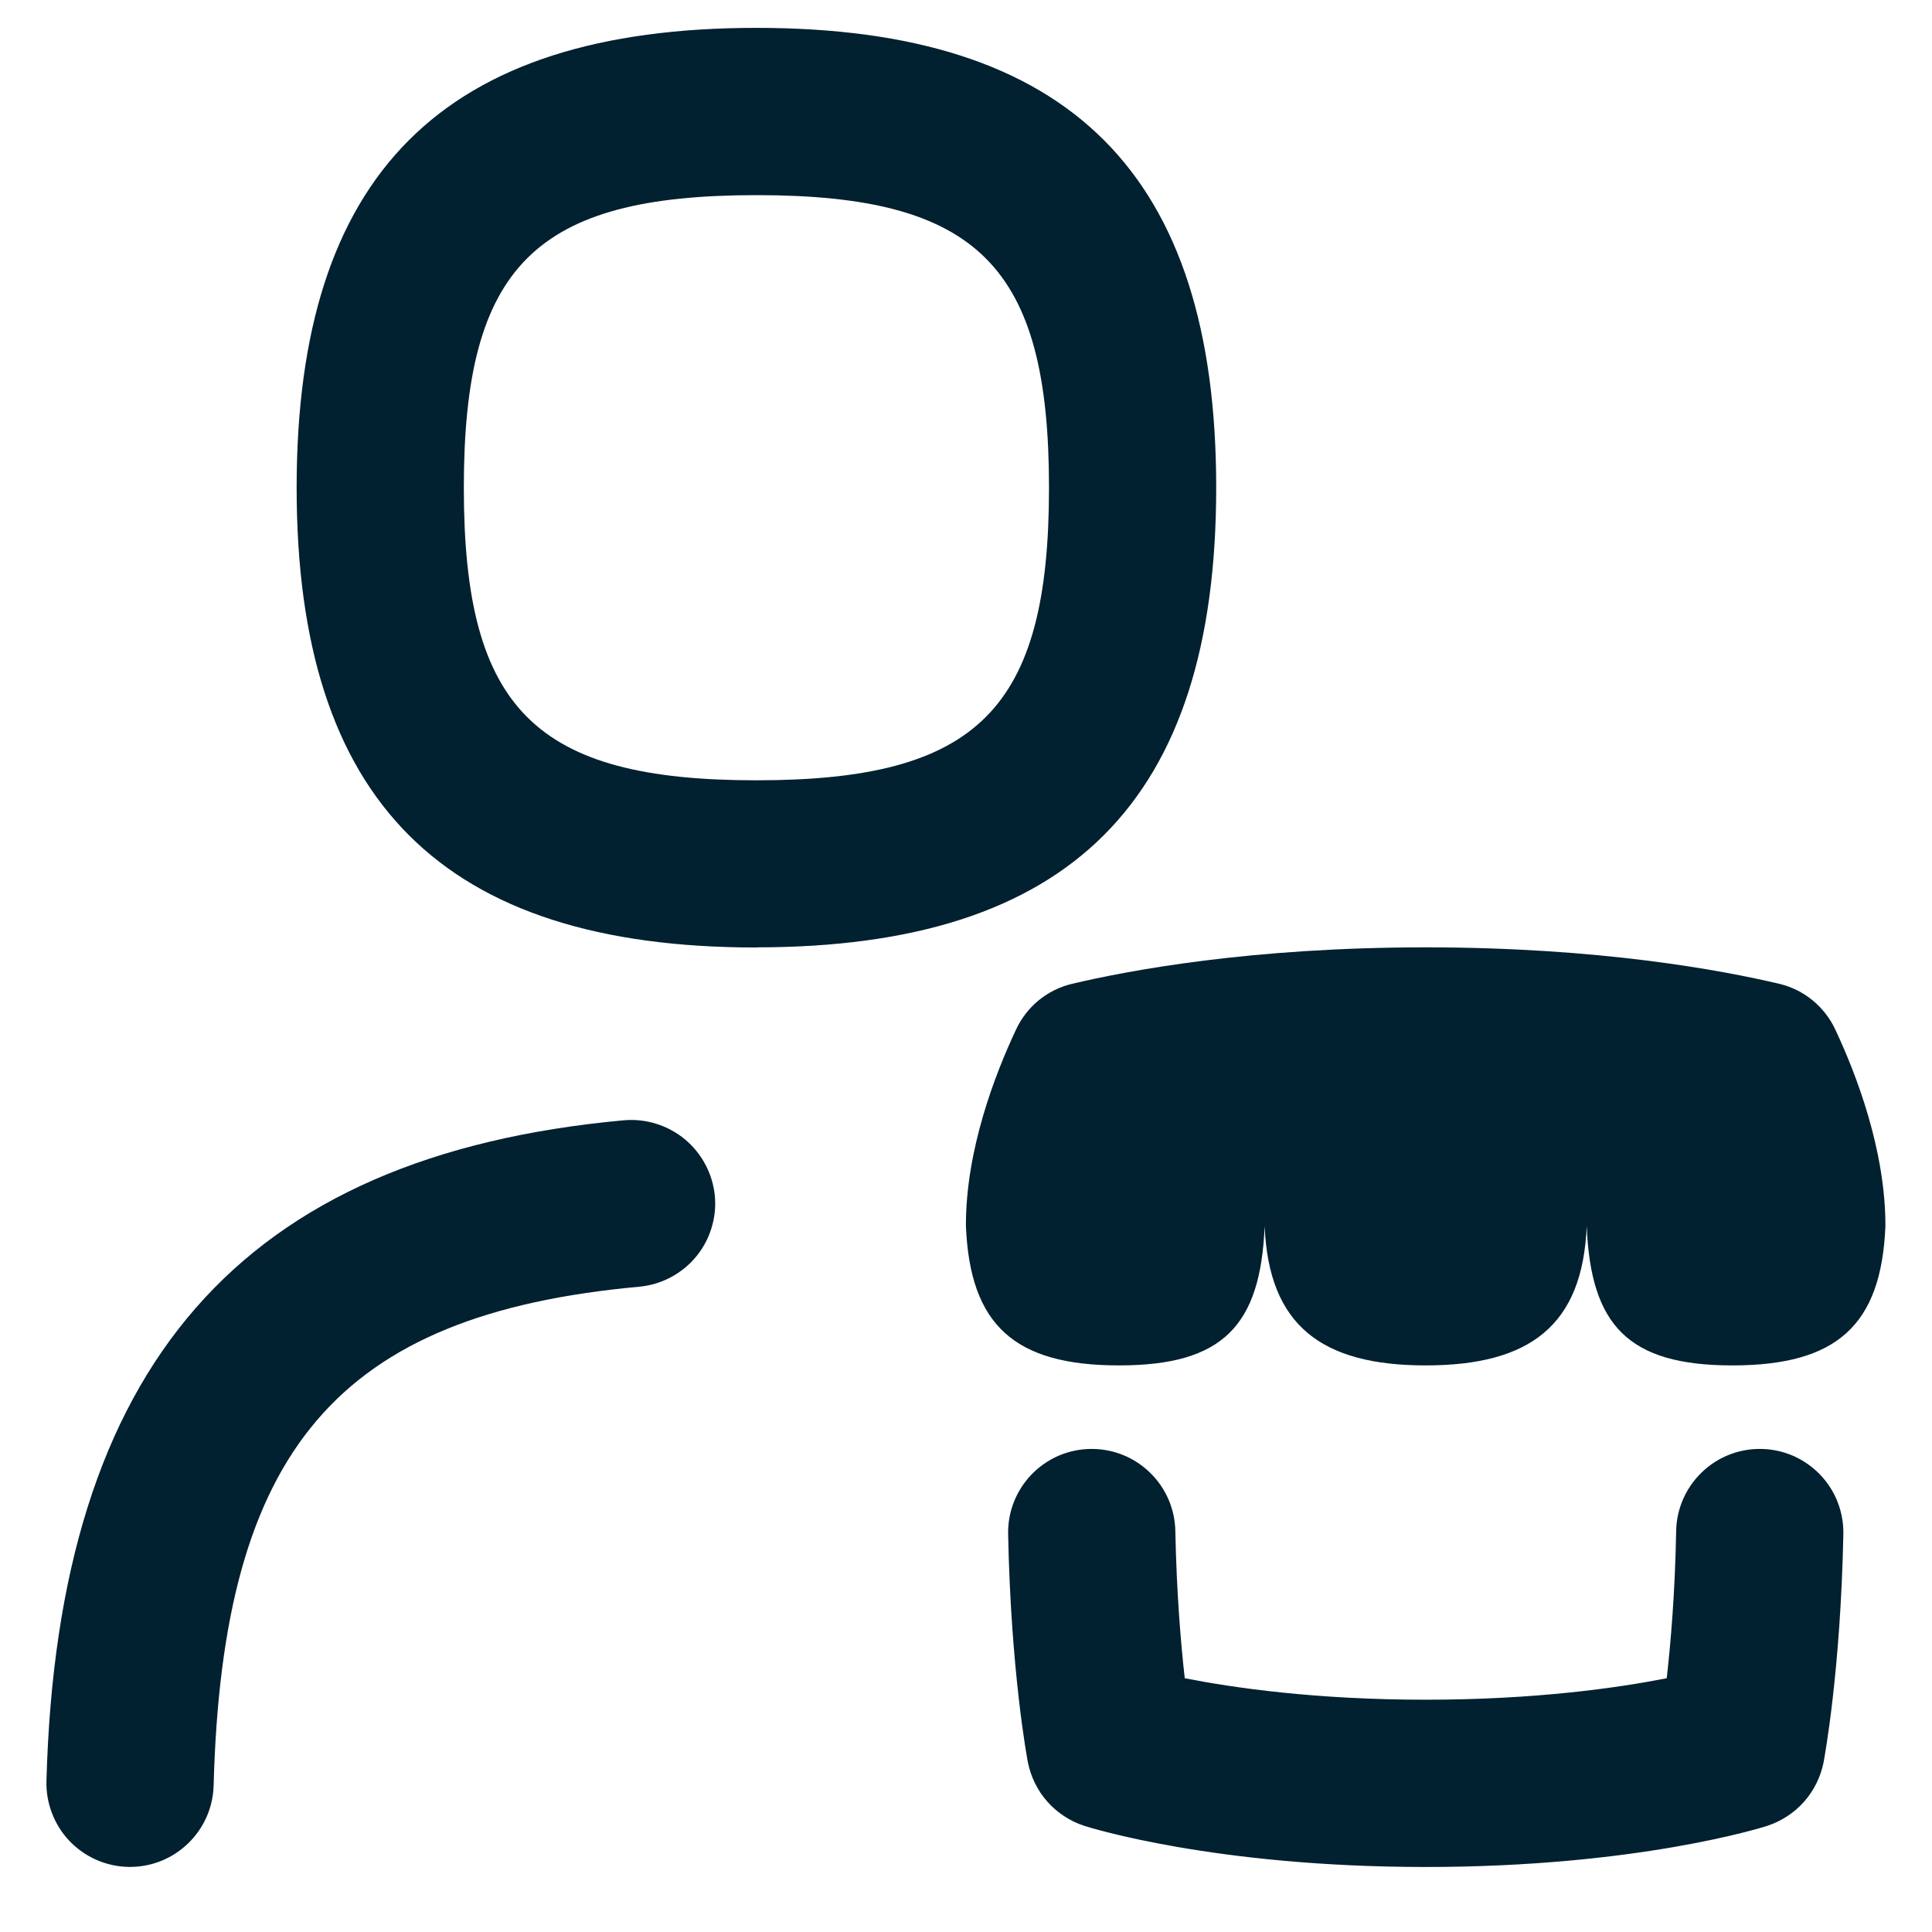 <svg width="26" height="26" viewBox="0 0 26 26" fill="none" xmlns="http://www.w3.org/2000/svg">
<path d="M24.807 20.647C24.77 22.497 24.55 23.664 24.542 23.712C24.503 23.91 24.413 24.094 24.279 24.246C24.145 24.397 23.973 24.509 23.781 24.572C23.712 24.594 22.031 25.125 19.187 25.125C16.343 25.125 14.662 24.593 14.593 24.572C14.401 24.509 14.229 24.397 14.095 24.246C13.961 24.095 13.871 23.91 13.832 23.712C13.823 23.664 13.604 22.497 13.567 20.647C13.564 20.499 13.59 20.352 13.644 20.214C13.698 20.077 13.778 19.951 13.88 19.845C13.983 19.738 14.105 19.653 14.24 19.593C14.376 19.534 14.521 19.502 14.669 19.499H14.692C14.986 19.499 15.269 19.614 15.479 19.821C15.69 20.027 15.811 20.307 15.817 20.602C15.834 21.439 15.891 22.118 15.944 22.585C16.594 22.713 17.704 22.874 19.187 22.874C20.67 22.874 21.779 22.713 22.43 22.585C22.483 22.118 22.542 21.439 22.557 20.602C22.563 20.307 22.684 20.027 22.895 19.821C23.105 19.614 23.388 19.499 23.682 19.499H23.705C23.853 19.502 23.998 19.534 24.134 19.593C24.269 19.653 24.391 19.738 24.494 19.845C24.596 19.951 24.677 20.077 24.73 20.214C24.784 20.352 24.81 20.499 24.807 20.647ZM24.703 13.865C24.633 13.711 24.529 13.575 24.398 13.466C24.268 13.358 24.115 13.281 23.95 13.241C23.177 13.058 21.533 12.749 19.186 12.749C16.839 12.749 15.195 13.058 14.422 13.241C14.257 13.281 14.104 13.358 13.973 13.466C13.843 13.574 13.739 13.711 13.669 13.865C13.395 14.449 12.995 15.474 12.999 16.5C13.054 17.835 13.655 18.375 15.059 18.375C16.462 18.375 16.964 17.837 17.019 16.5C17.074 17.835 17.783 18.375 19.186 18.375C20.589 18.375 21.299 17.837 21.353 16.5C21.408 17.835 21.909 18.375 23.313 18.375C24.717 18.375 25.318 17.837 25.373 16.5C25.375 15.475 24.977 14.449 24.703 13.865ZM10.18 12.751C5.959 12.751 3.992 10.784 3.992 6.563C3.992 2.343 5.959 0.375 10.18 0.375C14.4 0.375 16.367 2.341 16.367 6.562C16.367 10.783 14.4 12.749 10.18 12.749V12.751ZM14.117 6.563C14.117 3.583 13.16 2.626 10.18 2.626C7.2 2.626 6.242 3.583 6.242 6.563C6.242 9.543 7.2 10.501 10.18 10.501C13.16 10.501 14.117 9.543 14.117 6.563ZM8.398 15.076C3.244 15.548 0.775 18.374 0.625 23.97C0.621 24.117 0.647 24.265 0.7 24.402C0.753 24.54 0.832 24.667 0.934 24.774C1.036 24.881 1.158 24.967 1.293 25.027C1.428 25.087 1.573 25.12 1.721 25.124H1.751C2.358 25.124 2.858 24.639 2.875 24.028C2.995 19.506 4.547 17.687 8.602 17.316C8.75 17.302 8.893 17.26 9.023 17.191C9.154 17.122 9.27 17.029 9.365 16.915C9.459 16.802 9.531 16.671 9.574 16.529C9.618 16.388 9.634 16.24 9.62 16.093C9.591 15.796 9.446 15.524 9.218 15.333C8.989 15.143 8.694 15.051 8.398 15.076Z" fill="#012030"/>
</svg>
